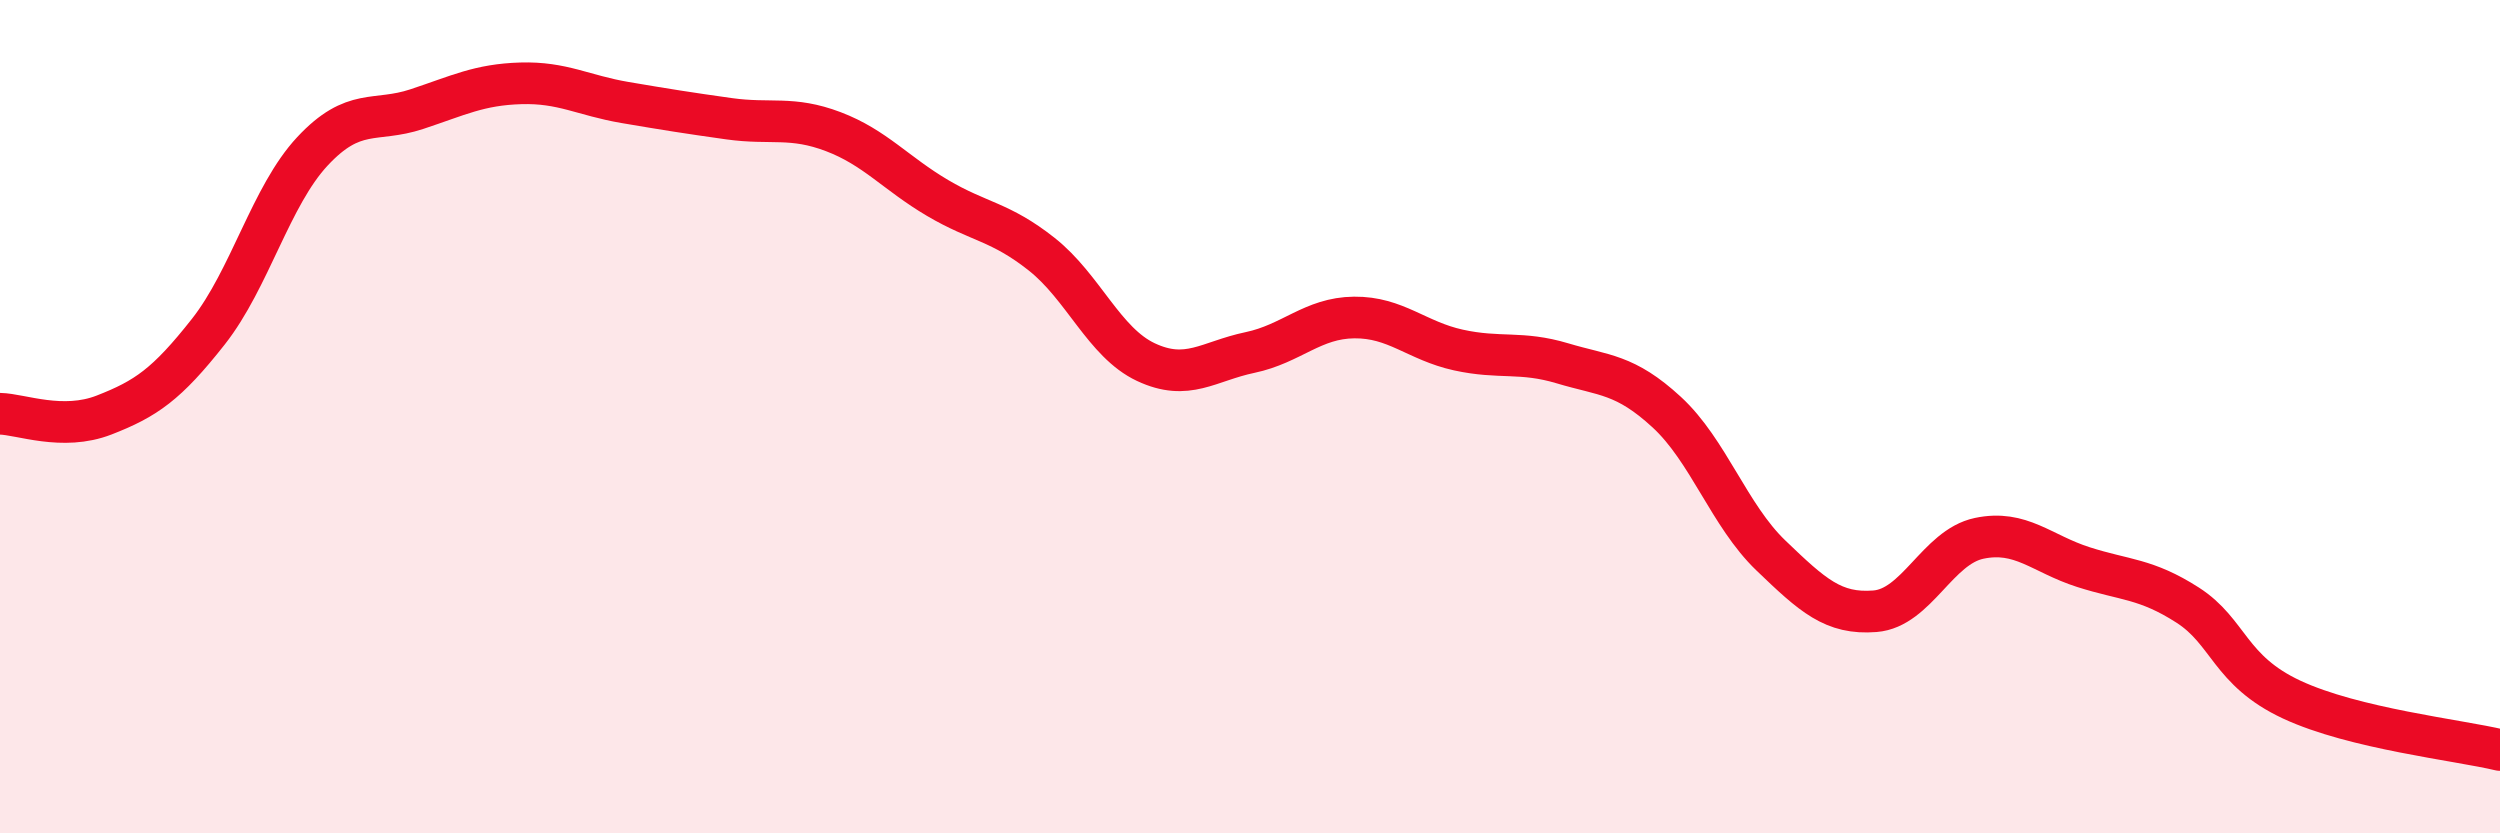 
    <svg width="60" height="20" viewBox="0 0 60 20" xmlns="http://www.w3.org/2000/svg">
      <path
        d="M 0,9.93 C 0.5,9.94 1.5,10.35 2.5,9.96 C 3.5,9.57 4,9.23 5,7.96 C 6,6.69 6.5,4.7 7.5,3.63 C 8.5,2.56 9,2.95 10,2.62 C 11,2.29 11.5,2.03 12.5,2 C 13.5,1.97 14,2.29 15,2.46 C 16,2.63 16.5,2.71 17.5,2.85 C 18.5,2.99 19,2.78 20,3.16 C 21,3.54 21.5,4.16 22.5,4.75 C 23.5,5.34 24,5.31 25,6.1 C 26,6.89 26.5,8.22 27.5,8.69 C 28.5,9.16 29,8.67 30,8.46 C 31,8.25 31.5,7.63 32.5,7.62 C 33.5,7.61 34,8.18 35,8.4 C 36,8.62 36.5,8.42 37.5,8.72 C 38.5,9.02 39,8.97 40,9.89 C 41,10.81 41.5,12.37 42.5,13.33 C 43.5,14.29 44,14.75 45,14.67 C 46,14.59 46.5,13.13 47.5,12.92 C 48.5,12.71 49,13.29 50,13.61 C 51,13.93 51.5,13.88 52.5,14.52 C 53.5,15.16 53.5,16.09 55,16.79 C 56.5,17.49 59,17.76 60,18L60 20L0 20Z"
        fill="#EB0A25"
        opacity="0.1"
        stroke-linecap="round"
        stroke-linejoin="round"
      />
      <path
        d="M 0,9.93 C 0.5,9.94 1.5,10.35 2.5,9.96 C 3.5,9.57 4,9.23 5,7.96 C 6,6.69 6.5,4.7 7.5,3.63 C 8.5,2.56 9,2.95 10,2.62 C 11,2.29 11.5,2.03 12.5,2 C 13.5,1.97 14,2.29 15,2.46 C 16,2.63 16.5,2.71 17.5,2.85 C 18.5,2.99 19,2.78 20,3.16 C 21,3.54 21.5,4.16 22.5,4.75 C 23.5,5.34 24,5.31 25,6.1 C 26,6.89 26.5,8.22 27.5,8.69 C 28.5,9.16 29,8.67 30,8.46 C 31,8.25 31.5,7.63 32.5,7.62 C 33.5,7.61 34,8.18 35,8.4 C 36,8.62 36.5,8.42 37.5,8.72 C 38.5,9.02 39,8.97 40,9.89 C 41,10.81 41.5,12.37 42.5,13.33 C 43.5,14.29 44,14.75 45,14.67 C 46,14.59 46.5,13.13 47.5,12.92 C 48.5,12.71 49,13.29 50,13.61 C 51,13.93 51.5,13.88 52.5,14.52 C 53.5,15.16 53.5,16.09 55,16.79 C 56.5,17.49 59,17.76 60,18"
        stroke="#EB0A25"
        stroke-width="1"
        fill="none"
        stroke-linecap="round"
        stroke-linejoin="round"
      />
    </svg>
  
